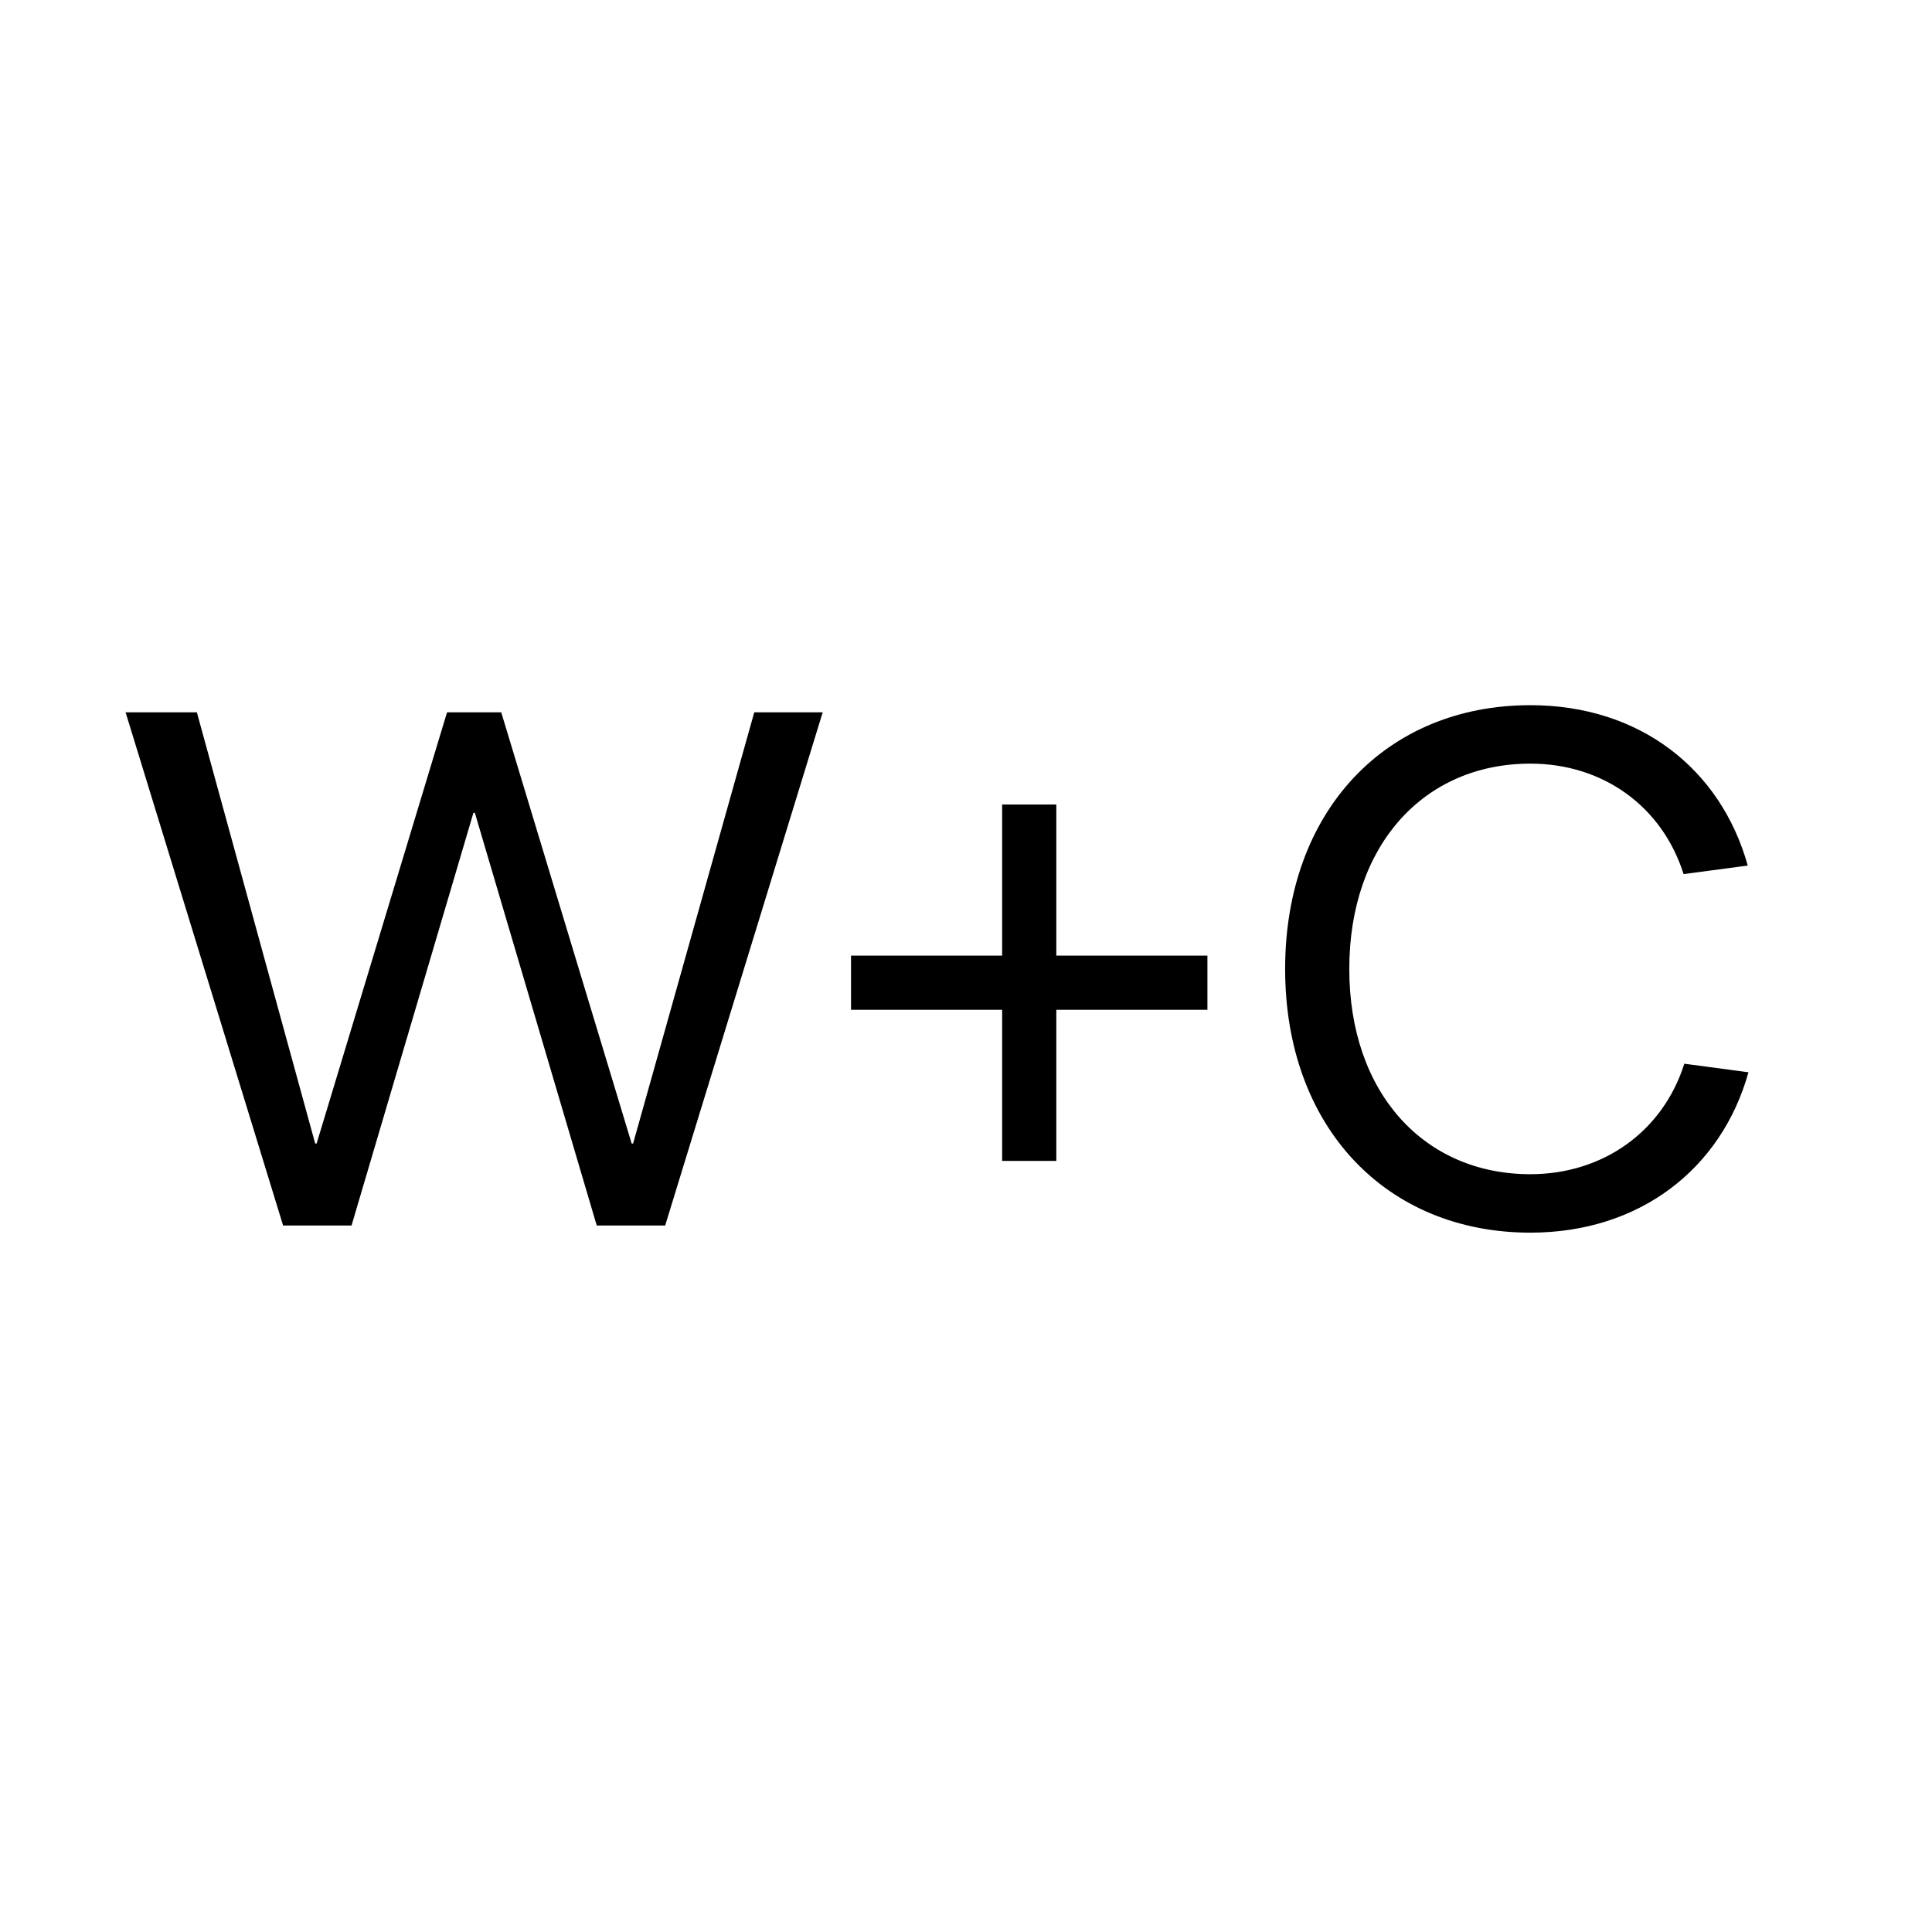 <svg width="200" height="200" viewBox="0 0 200 200" fill="none" xmlns="http://www.w3.org/2000/svg">
<rect width="200" height="200" fill="white"/>
<path d="M85.165 73.738H78.082L65.537 118.38H65.39L51.887 73.738H46.279L32.775 118.38H32.628L20.379 73.738H13L29.307 126.866H36.391L49.009 84.142H49.156L61.774 126.866H68.858L85.165 73.738Z" fill="black"/>
<path d="M158.42 121.553C147.426 121.553 139.678 113.141 139.678 100.302C139.678 87.463 147.426 79.051 158.42 79.051C165.947 79.051 172.071 83.478 174.285 90.488L180.926 89.602C178.122 79.567 169.71 73 158.42 73C143.515 73 133.037 83.921 133.037 100.302C133.037 116.683 143.515 127.604 158.42 127.604C169.71 127.604 178.196 121.036 181 111.001L174.359 110.116C172.145 117.126 165.947 121.553 158.42 121.553Z" fill="black"/>
<path d="M124.992 104.534V98.926H109.349V83.283H103.741V98.926H88.098V104.534H103.741V120.177H109.349V104.534H124.992Z" fill="black"/>
</svg>

